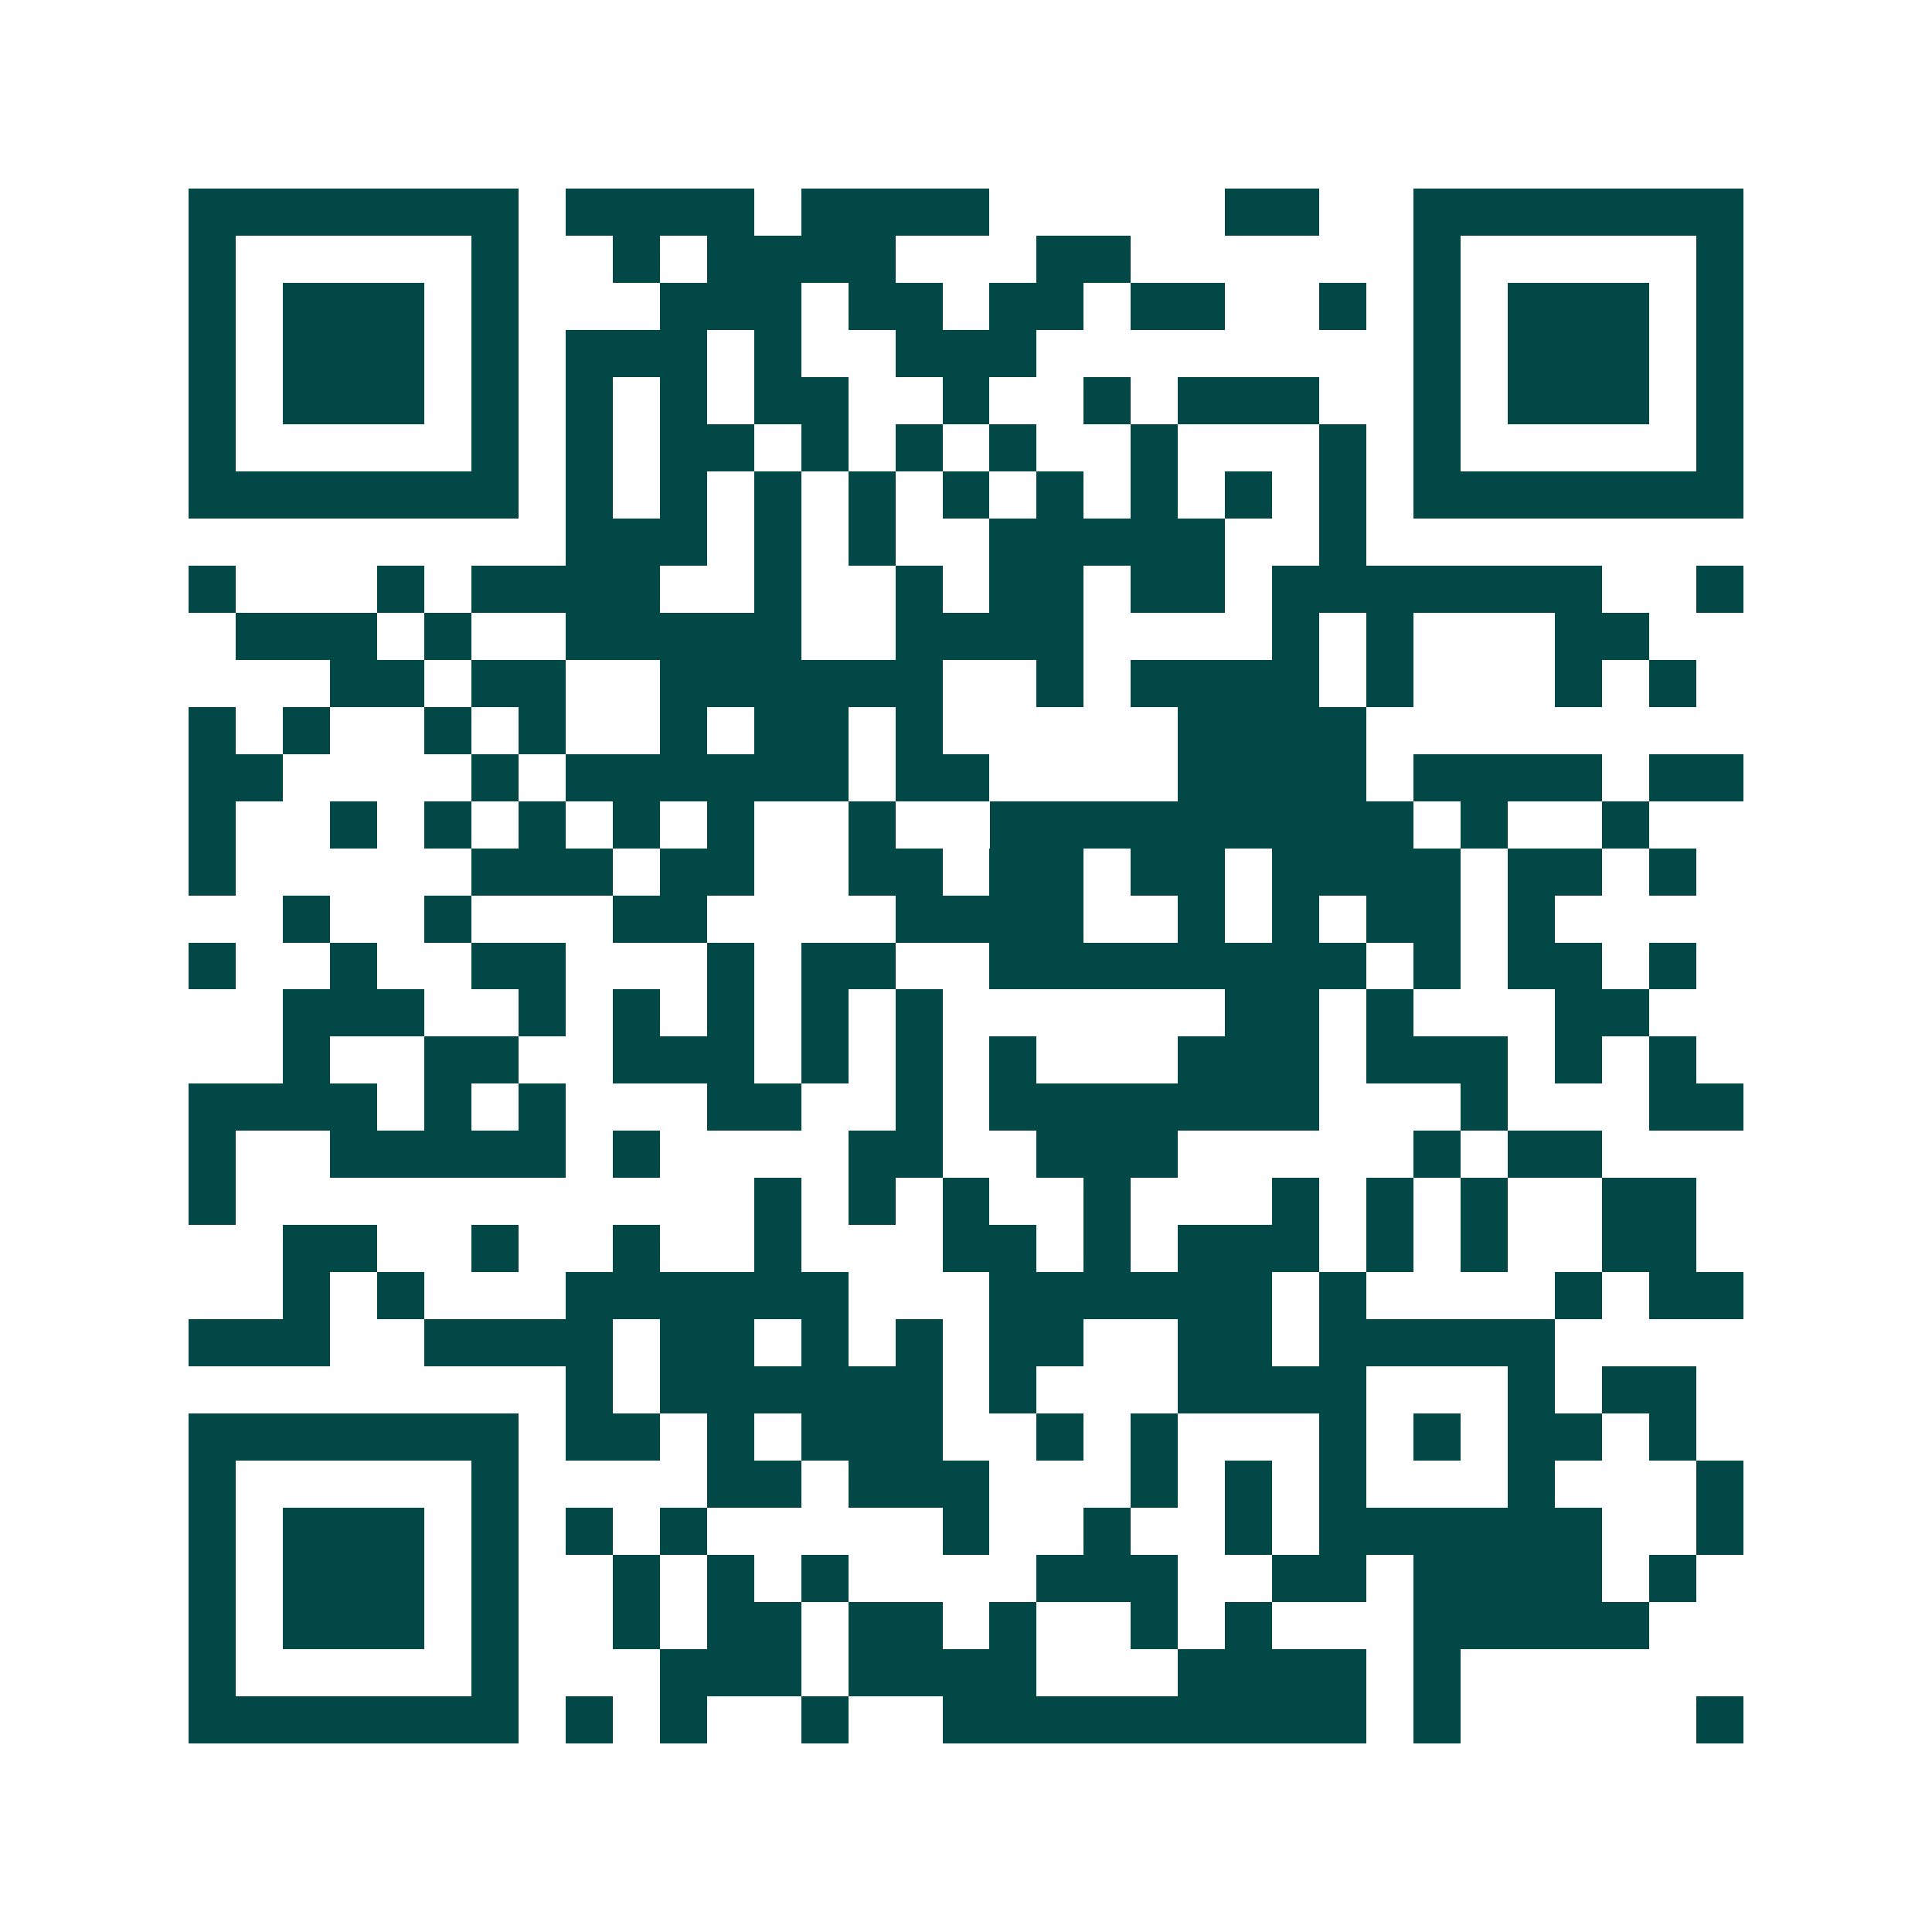<svg xmlns="http://www.w3.org/2000/svg" width="200" height="200" viewBox="0 0 41 41" shape-rendering="crispEdges"><path fill="#ffffff" d="M0 0h41v41H0z"/><path stroke="#014847" d="M4 4.5h7m1 0h4m1 0h4m5 0h2m2 0h7M4 5.5h1m5 0h1m2 0h1m1 0h4m3 0h2m6 0h1m5 0h1M4 6.5h1m1 0h3m1 0h1m3 0h3m1 0h2m1 0h2m1 0h2m2 0h1m1 0h1m1 0h3m1 0h1M4 7.5h1m1 0h3m1 0h1m1 0h3m1 0h1m2 0h3m8 0h1m1 0h3m1 0h1M4 8.5h1m1 0h3m1 0h1m1 0h1m1 0h1m1 0h2m2 0h1m2 0h1m1 0h3m2 0h1m1 0h3m1 0h1M4 9.5h1m5 0h1m1 0h1m1 0h2m1 0h1m1 0h1m1 0h1m2 0h1m3 0h1m1 0h1m5 0h1M4 10.5h7m1 0h1m1 0h1m1 0h1m1 0h1m1 0h1m1 0h1m1 0h1m1 0h1m1 0h1m1 0h7M12 11.5h3m1 0h1m1 0h1m2 0h5m2 0h1M4 12.5h1m3 0h1m1 0h4m2 0h1m2 0h1m1 0h2m1 0h2m1 0h7m2 0h1M5 13.5h3m1 0h1m2 0h5m2 0h4m4 0h1m1 0h1m3 0h2M7 14.5h2m1 0h2m2 0h6m2 0h1m1 0h4m1 0h1m3 0h1m1 0h1M4 15.5h1m1 0h1m2 0h1m1 0h1m2 0h1m1 0h2m1 0h1m5 0h4M4 16.5h2m4 0h1m1 0h6m1 0h2m4 0h4m1 0h4m1 0h2M4 17.5h1m2 0h1m1 0h1m1 0h1m1 0h1m1 0h1m2 0h1m2 0h9m1 0h1m2 0h1M4 18.5h1m5 0h3m1 0h2m2 0h2m1 0h2m1 0h2m1 0h4m1 0h2m1 0h1M6 19.5h1m2 0h1m3 0h2m4 0h4m2 0h1m1 0h1m1 0h2m1 0h1M4 20.5h1m2 0h1m2 0h2m3 0h1m1 0h2m2 0h8m1 0h1m1 0h2m1 0h1M6 21.5h3m2 0h1m1 0h1m1 0h1m1 0h1m1 0h1m6 0h2m1 0h1m3 0h2M6 22.5h1m2 0h2m2 0h3m1 0h1m1 0h1m1 0h1m3 0h3m1 0h3m1 0h1m1 0h1M4 23.5h4m1 0h1m1 0h1m3 0h2m2 0h1m1 0h7m3 0h1m3 0h2M4 24.5h1m2 0h5m1 0h1m4 0h2m2 0h3m5 0h1m1 0h2M4 25.5h1m11 0h1m1 0h1m1 0h1m2 0h1m3 0h1m1 0h1m1 0h1m2 0h2M6 26.5h2m2 0h1m2 0h1m2 0h1m3 0h2m1 0h1m1 0h3m1 0h1m1 0h1m2 0h2M6 27.5h1m1 0h1m3 0h6m3 0h6m1 0h1m4 0h1m1 0h2M4 28.5h3m2 0h4m1 0h2m1 0h1m1 0h1m1 0h2m2 0h2m1 0h5M12 29.5h1m1 0h6m1 0h1m3 0h4m3 0h1m1 0h2M4 30.5h7m1 0h2m1 0h1m1 0h3m2 0h1m1 0h1m3 0h1m1 0h1m1 0h2m1 0h1M4 31.5h1m5 0h1m4 0h2m1 0h3m3 0h1m1 0h1m1 0h1m3 0h1m3 0h1M4 32.5h1m1 0h3m1 0h1m1 0h1m1 0h1m5 0h1m2 0h1m2 0h1m1 0h6m2 0h1M4 33.5h1m1 0h3m1 0h1m2 0h1m1 0h1m1 0h1m4 0h3m2 0h2m1 0h4m1 0h1M4 34.5h1m1 0h3m1 0h1m2 0h1m1 0h2m1 0h2m1 0h1m2 0h1m1 0h1m3 0h5M4 35.5h1m5 0h1m3 0h3m1 0h4m3 0h4m1 0h1M4 36.5h7m1 0h1m1 0h1m2 0h1m2 0h9m1 0h1m5 0h1"/></svg>

